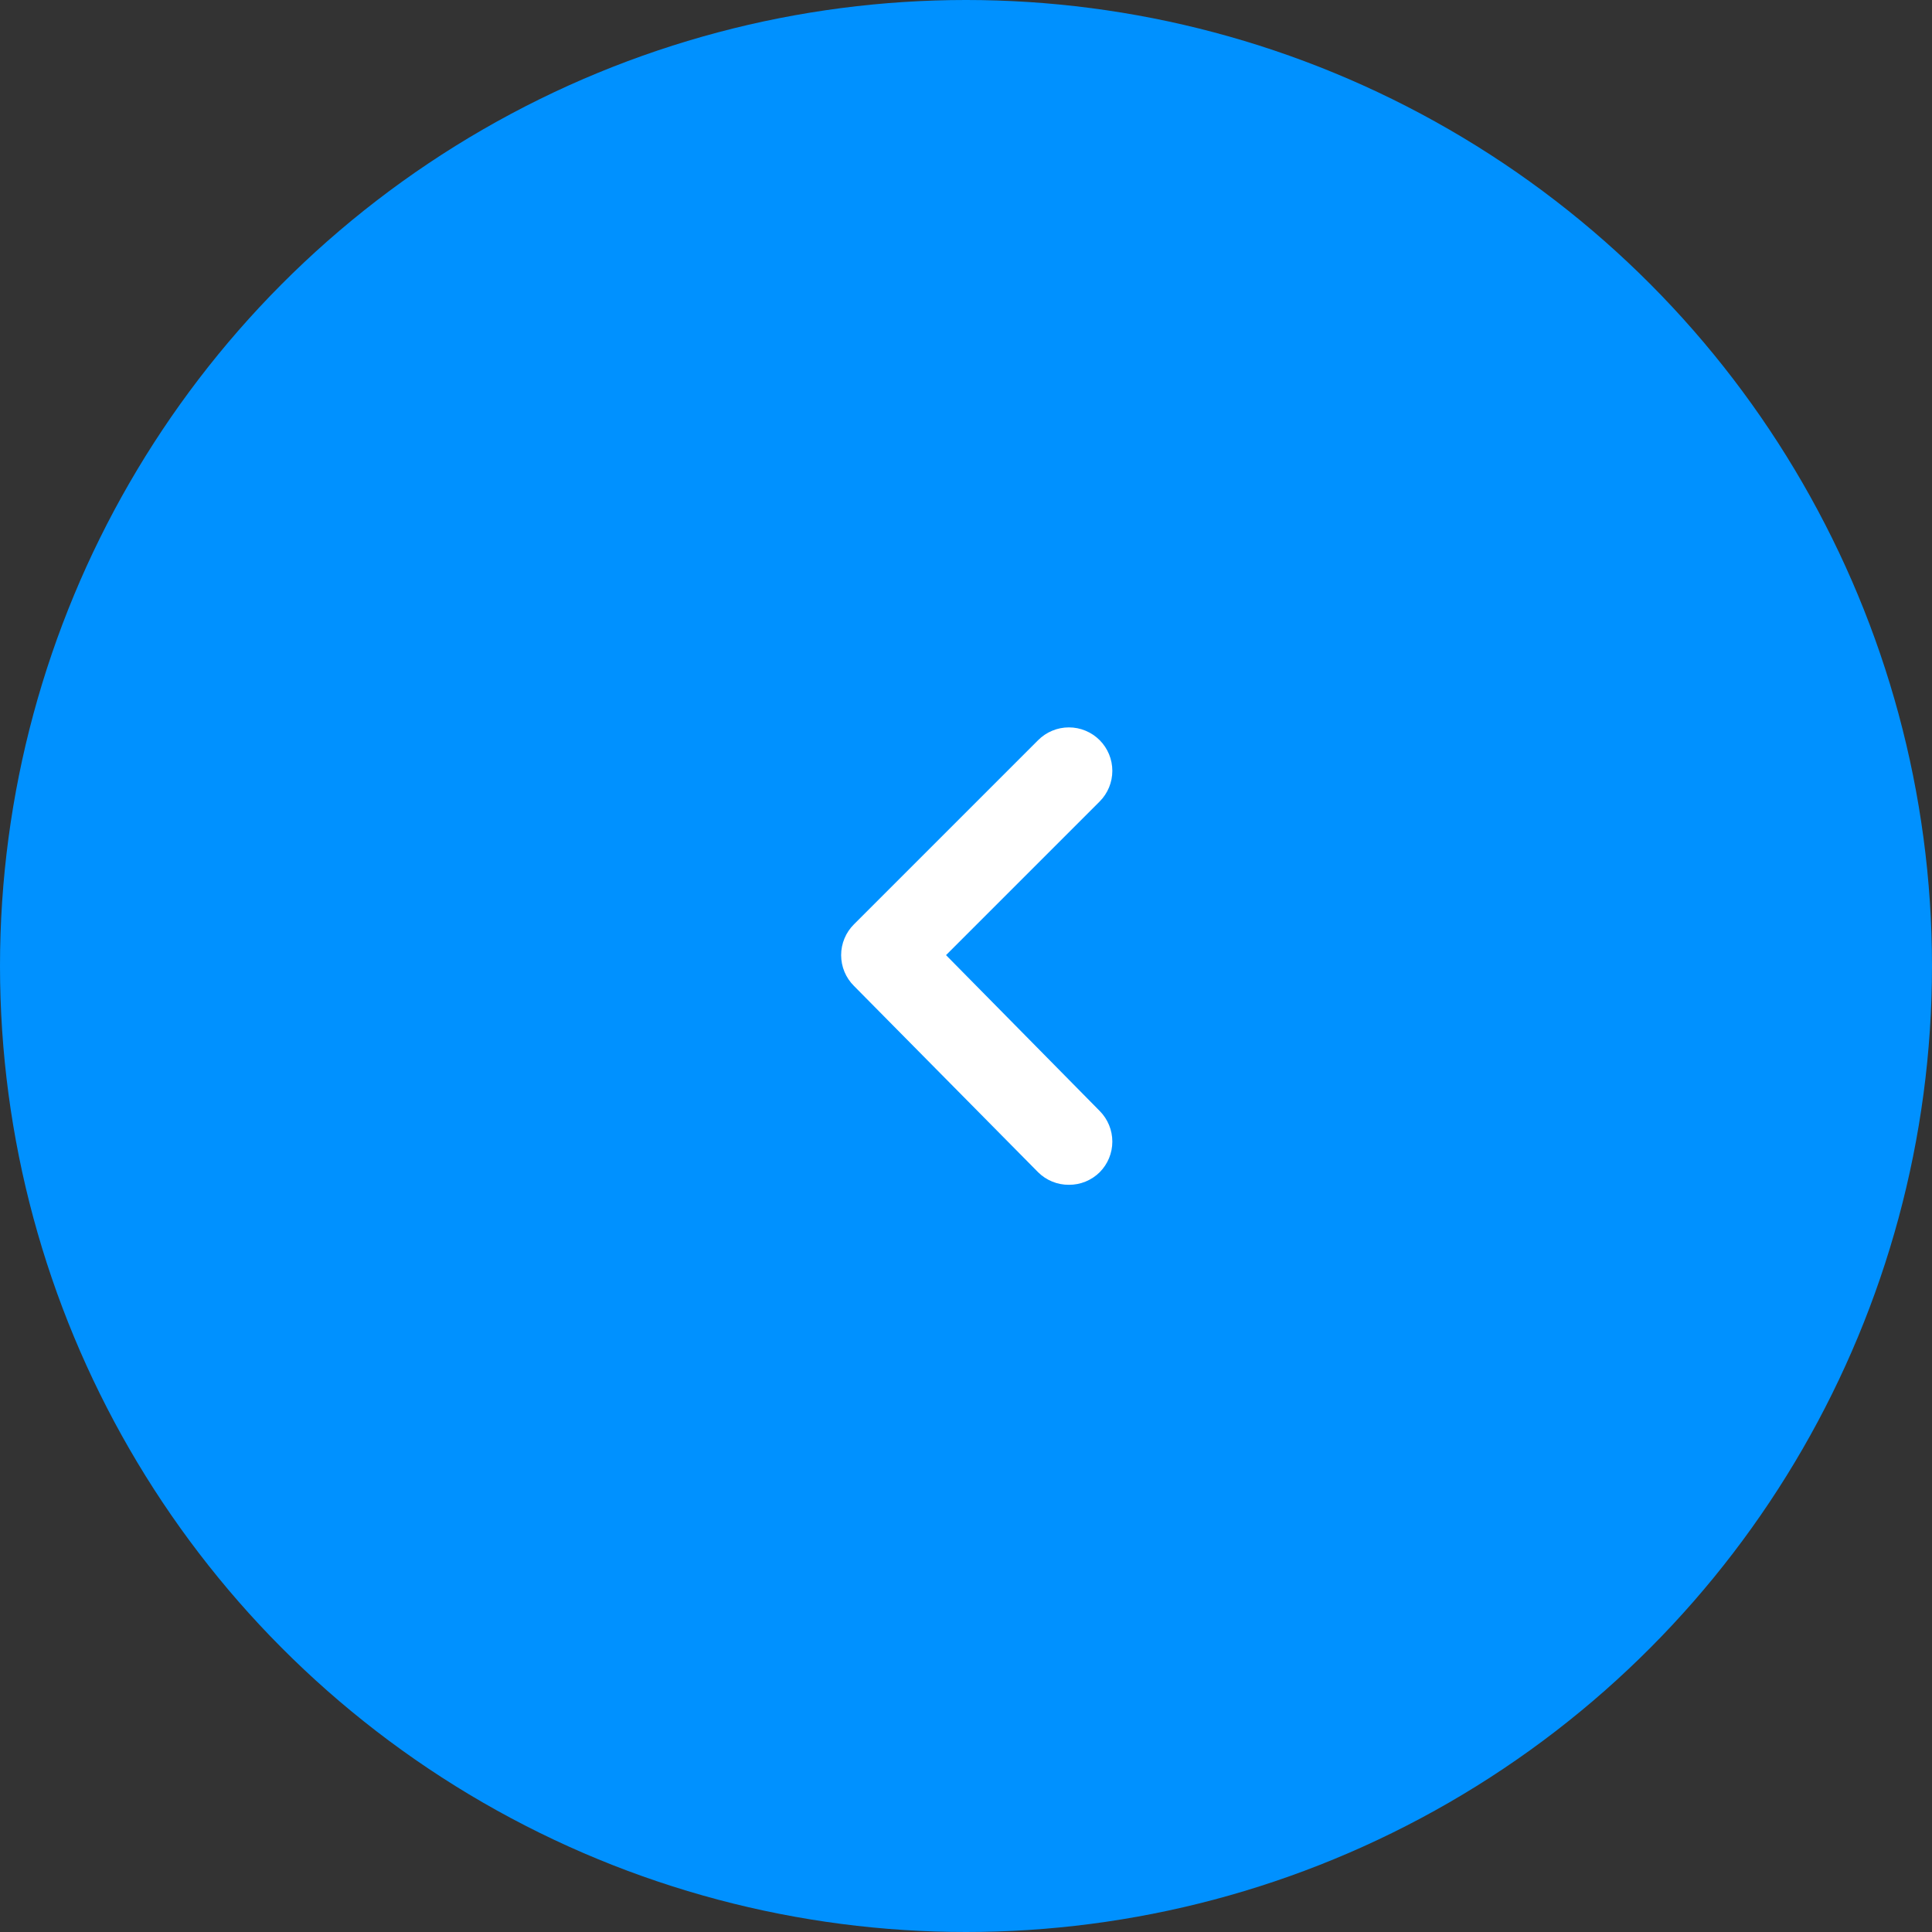 <?xml version="1.0" encoding="UTF-8"?> <svg xmlns="http://www.w3.org/2000/svg" width="89" height="89" viewBox="0 0 89 89" fill="none"><rect x="0" y="0" width="89" height="89" fill="#333333" stroke="none"/><circle cx="44.5" cy="44.5" r="44.5" fill="#0091FF"></circle><path d="M43.58 43.999L50.66 36.919C51.032 36.545 51.241 36.038 51.241 35.509C51.241 34.981 51.032 34.474 50.66 34.099C50.474 33.912 50.252 33.763 50.009 33.662C49.765 33.56 49.504 33.508 49.24 33.508C48.976 33.508 48.714 33.56 48.471 33.662C48.227 33.763 48.006 33.912 47.82 34.099L39.34 42.579C39.152 42.765 39.003 42.986 38.902 43.23C38.8 43.474 38.748 43.735 38.748 43.999C38.748 44.263 38.8 44.525 38.902 44.769C39.003 45.012 39.152 45.233 39.34 45.419L47.82 53.999C48.007 54.185 48.228 54.331 48.472 54.431C48.715 54.531 48.976 54.581 49.24 54.579C49.503 54.581 49.764 54.531 50.008 54.431C50.251 54.331 50.473 54.185 50.66 53.999C51.032 53.625 51.241 53.118 51.241 52.589C51.241 52.061 51.032 51.554 50.66 51.179L43.58 43.999Z" fill="white"></path></svg> 